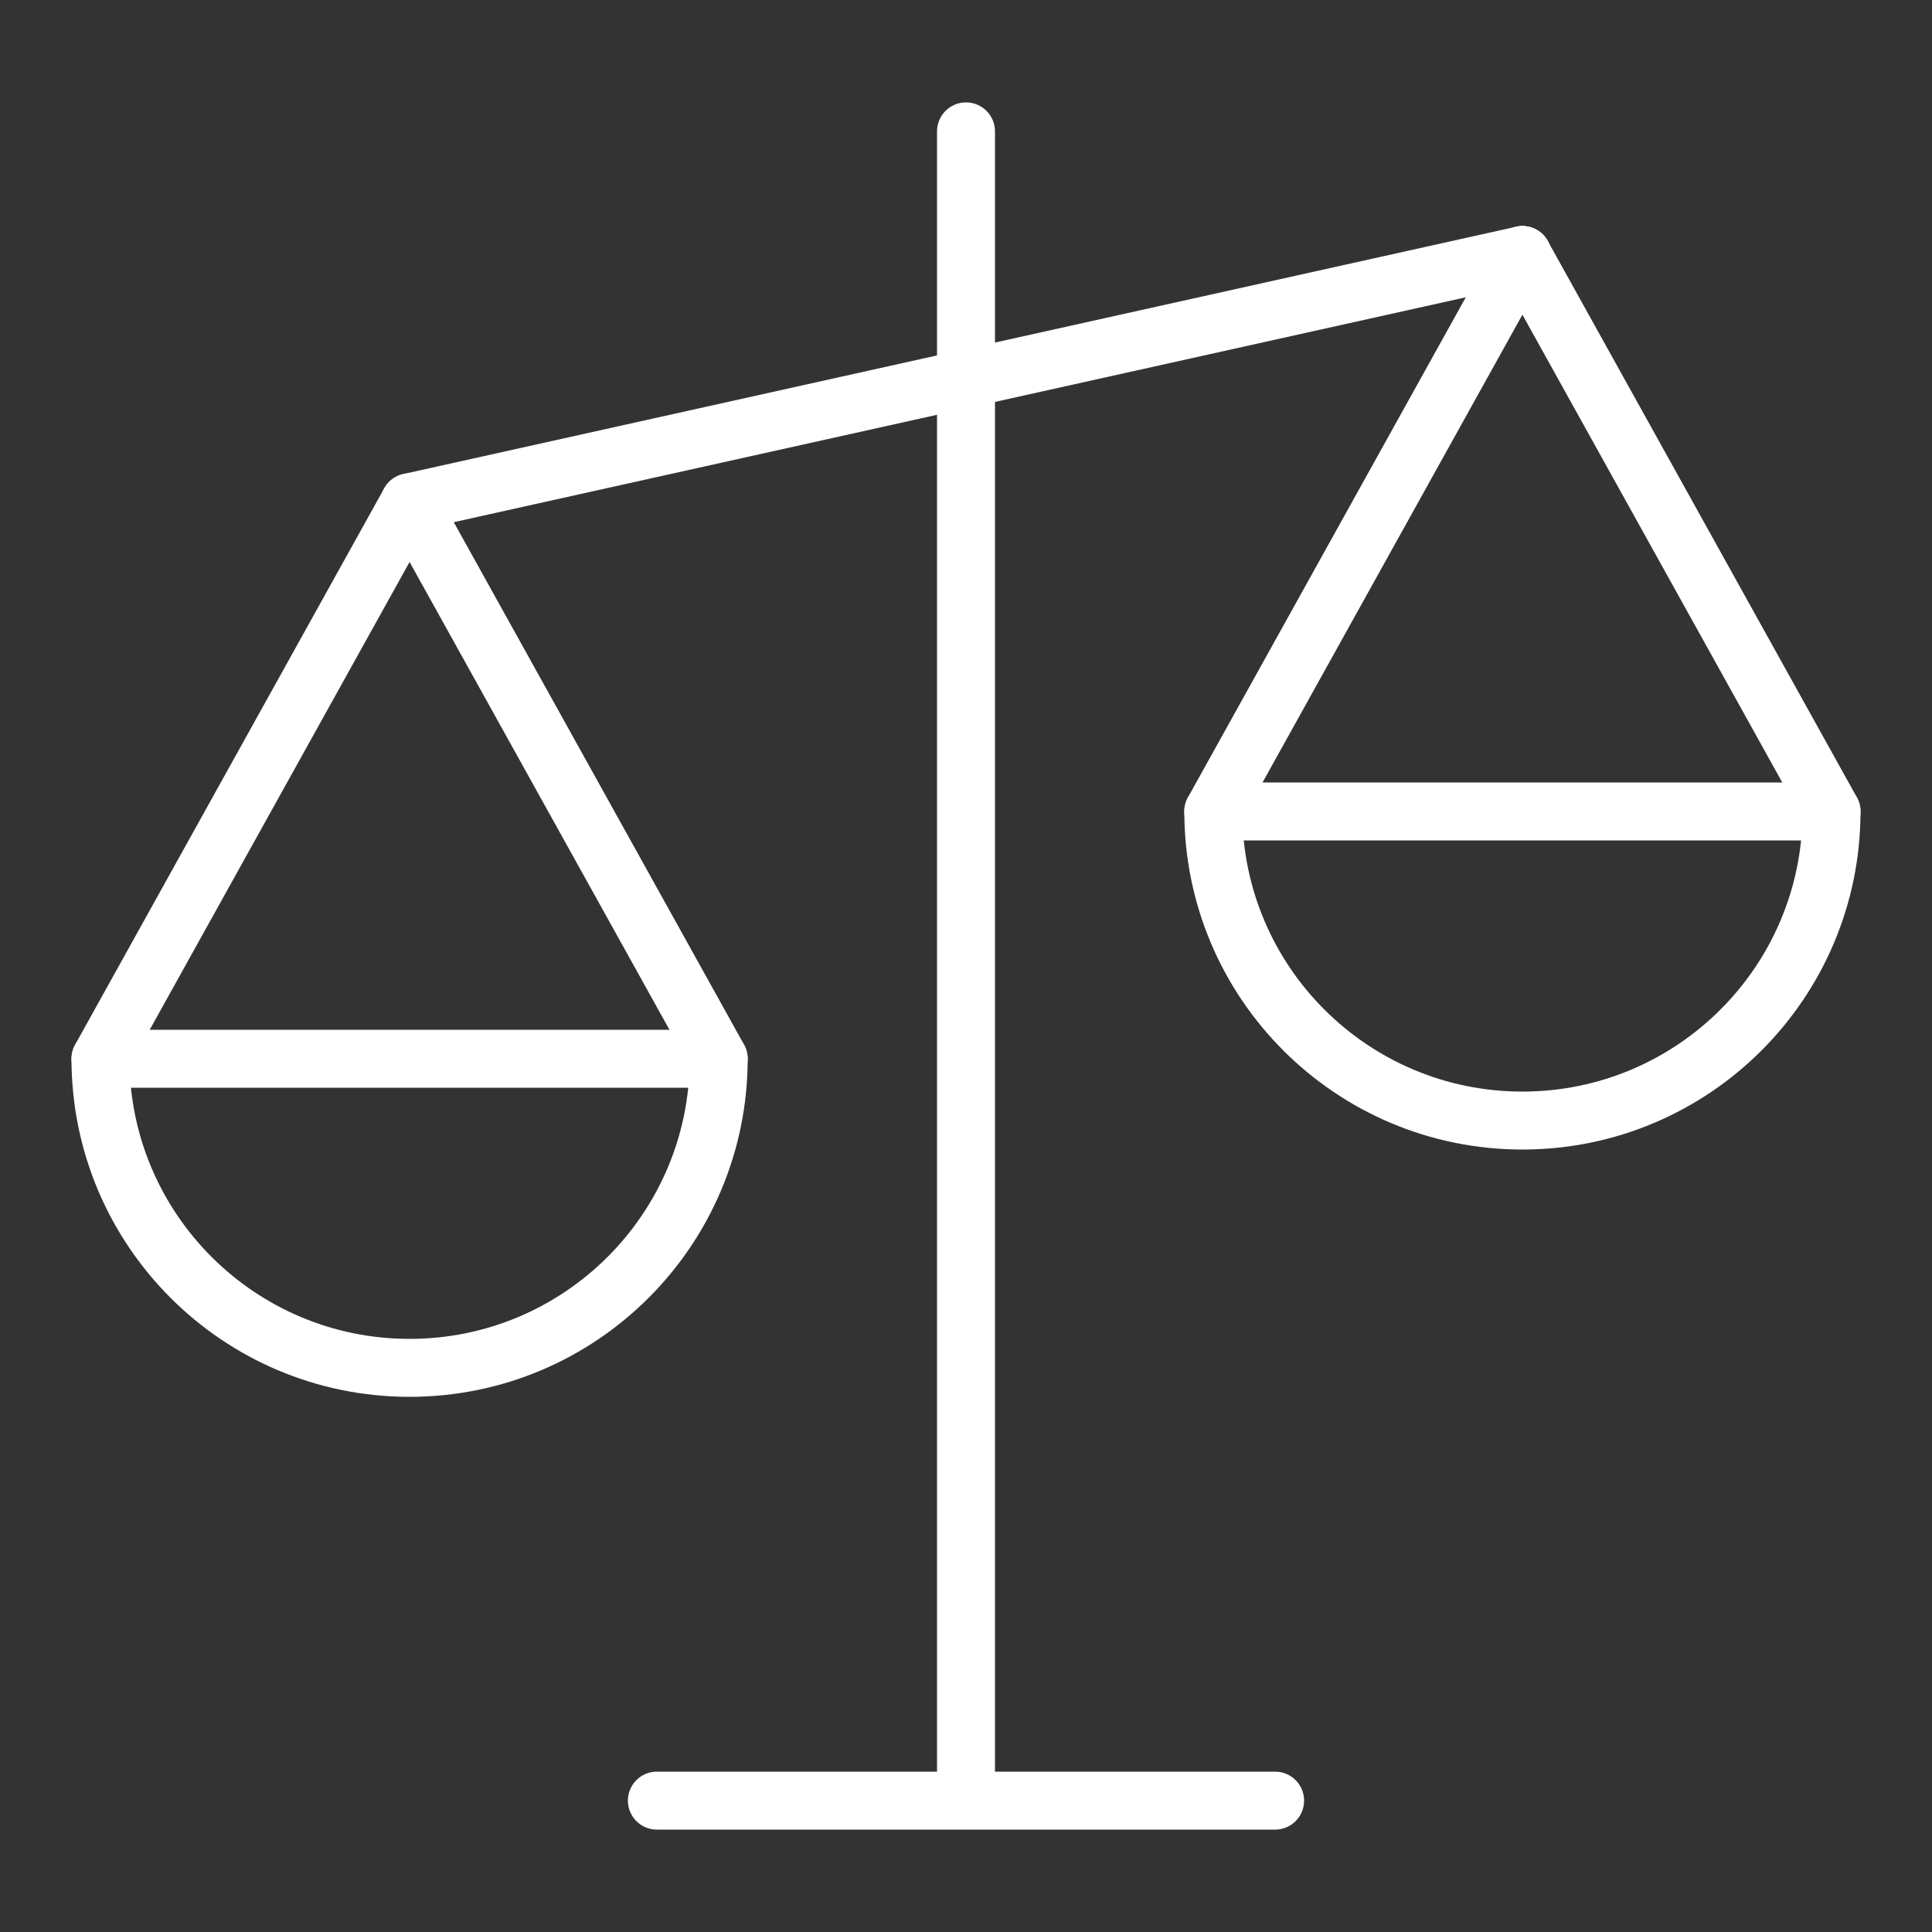<?xml version="1.0" encoding="UTF-8"?>
<svg id="Icon" xmlns="http://www.w3.org/2000/svg" width="80" height="80" xmlns:xlink="http://www.w3.org/1999/xlink" viewBox="0 0 80 80">
  <rect x="0" y="0" width="80" height="80" fill="#333333" stroke="none"/>
  <defs>
    <style>
      .cls-1, .cls-2 {
        fill: none;
      }

      .cls-3 {
        clip-path: url(#clippath);
      }

      .cls-2 {
        stroke: #fff;
        stroke-linecap: round;
        stroke-linejoin: round;
        stroke-width: 2.4px;
      }
    </style>
    <clipPath id="clippath">
      <rect class="cls-1" width="80" height="80"/>
    </clipPath>
  </defs>
  <g class="cls-3">
    <g>
      <path class="cls-2" d="M4.16,43.84c0,7.069,5.731,12.8,12.8,12.8s12.8-5.731,12.8-12.8H4.16Z"/>
      <line class="cls-2" x1="40" y1="5.44" x2="40" y2="73.92"/>
      <line class="cls-2" x1="27.2" y1="74.56" x2="52.8" y2="74.56"/>
      <polyline class="cls-2" points="63.04 10.56 16.96 20.8 29.76 43.84"/>
      <line class="cls-2" x1="16.96" y1="20.8" x2="4.16" y2="43.84"/>
      <path class="cls-2" d="M50.24,33.6c0,7.069,5.731,12.8,12.8,12.8s12.8-5.731,12.8-12.8h-25.6Z"/>
      <line class="cls-2" x1="63.04" y1="10.56" x2="75.84" y2="33.6"/>
      <line class="cls-2" x1="63.04" y1="10.56" x2="50.24" y2="33.6"/>
    </g>
  </g>
</svg>